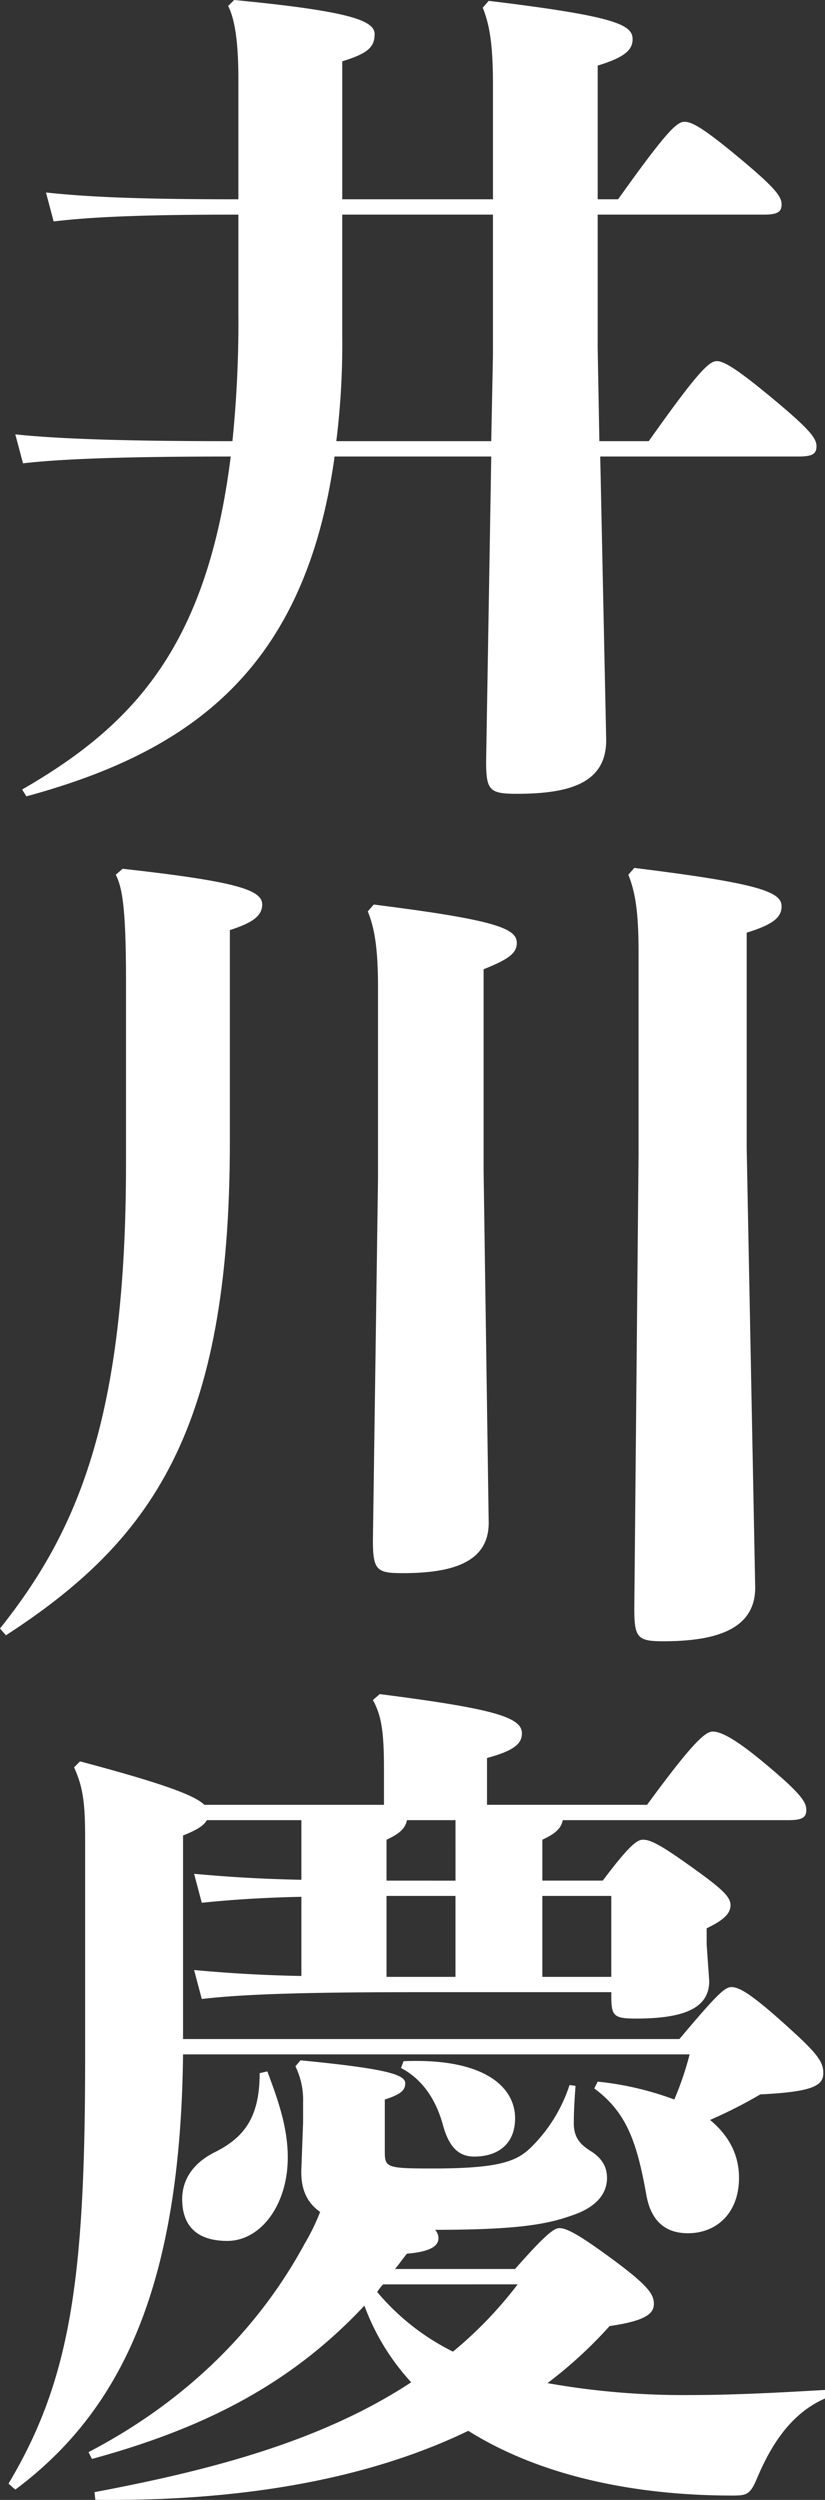 <svg id="グループ_218" data-name="グループ 218" xmlns="http://www.w3.org/2000/svg" xmlns:xlink="http://www.w3.org/1999/xlink" width="156.013" height="472.578" viewBox="0 0 156.013 472.578">
  <rect x="0" y="0" width="156.013" height="472.578" fill="#333333" stroke="none"/>
  <defs>
    <clipPath id="clip-path">
      <rect id="長方形_121" data-name="長方形 121" width="156.013" height="472.578" fill="none"/>
    </clipPath>
  </defs>
  <g id="グループ_217" data-name="グループ 217" clip-path="url(#clip-path)">
    <path id="パス_1850" data-name="パス 1850" d="M116.656,37.674c9.177-12.881,11.109-14.651,12.558-14.651s3.7,1.289,10.465,6.922,7.89,7.245,7.89,8.695-.8,1.932-3.381,1.932h-31.4V65.69l.323,17.709h9.338c9.339-13.2,11.432-15.133,12.881-15.133s4.187,1.771,10.948,7.405,7.89,7.245,7.89,8.695-.805,1.931-3.379,1.931H113.273l1.128,53.615c0,8.052-6.761,10.145-16.905,10.145-5.153,0-5.8-.644-5.8-6.119L92.666,86.3H63.04C57.4,126.872,35.508,142.168,4.757,150.539l-.806-1.288C24.881,137.175,38.888,122.365,43.4,86.3c-17.387,0-31.075.323-39.285,1.289L2.663,82.113c9.179.965,23.024,1.286,41.058,1.286A222.574,222.574,0,0,0,44.847,59.09V40.572c-16.262,0-26.889.323-34.937,1.289L8.46,36.387c8.854.966,19.642,1.287,36.386,1.287v-22.7c0-7.729-.805-11.592-1.932-13.847L44.042,0C65.777,2.092,70.608,3.864,70.608,6.439s-1.45,3.7-6.119,5.153V37.674h28.5V15.939c0-7.567-.644-11.27-1.931-14.49L92.183.161c23.991,2.9,27.21,4.508,27.21,7.244,0,1.932-1.288,3.381-6.6,4.992V37.674ZM92.987,67.139V40.572h-28.5V63.759A148.5,148.5,0,0,1,63.363,83.4h29.3Z" transform="translate(0.234)" fill="#fff"/>
    <path id="パス_1851" data-name="パス 1851" d="M0,294.589c14.651-18.355,23.828-39.768,23.828-87.747V171.9c0-14.169-.805-17.549-1.932-19.8l1.288-1.128c21.735,2.415,26.4,4.026,26.4,6.762,0,2.255-2.093,3.542-6.118,4.83v40.091c0,54.58-14.812,75.35-42.345,93.222ZM70.681,157.734c23.023,2.9,27.049,4.508,27.049,7.245,0,1.932-1.449,3.059-6.279,4.991v38l.965,66.656c0,7.727-7.405,9.5-16.261,9.5-4.829,0-5.635-.483-5.635-6.118l.966-68.587v-35.9c0-7.567-.644-11.271-1.931-14.491Zm49.267-6.922c23.506,2.9,27.855,4.508,27.855,7.244,0,1.933-1.289,3.382-6.6,4.991v40.733l1.611,83.079c0,8.051-7.73,10.144-17.389,10.144-4.83,0-5.474-.644-5.474-6.118l.805-85.655V166.59c0-7.568-.644-11.27-1.932-14.49Z" transform="translate(0 13.258)" fill="#fff"/>
    <path id="パス_1852" data-name="パス 1852" d="M34.485,362.476C34,405.948,23.054,429.615,2.767,444.75l-1.288-1.127c11.754-19.643,14.491-38.8,14.491-80.5V321.743c0-6.44-.322-9.661-2.093-13.525L15,307.091c15.779,4.186,21.736,6.44,23.508,8.212H72.482V308.54c0-7.084-.482-10.143-2.093-13.041l1.288-1.127c21.413,2.736,26.889,4.347,26.889,7.405,0,1.771-1.127,3.22-6.6,4.669V315.3h30.27c8.373-11.432,10.948-13.847,12.4-13.847s4.025,1.128,9.983,6.118c6.762,5.635,7.727,7.245,7.727,8.695s-.8,1.932-3.38,1.932H106.294c-.322,1.609-1.449,2.576-3.864,3.7v7.73h11.432c4.83-6.44,6.44-7.73,7.566-7.73,1.289,0,2.9.645,8.534,4.669,6.6,4.669,8.051,6.118,8.051,7.73,0,1.448-1.127,2.736-4.508,4.346v3.059l.483,6.923c0,4.991-4.507,7.083-13.846,7.083-4.186,0-4.669-.482-4.669-4.185v-.805H78.763c-20.126,0-32.524.321-40.736,1.288l-1.449-5.474c5.313.483,11.754.966,20.287,1.127V332.69c-8.051.162-14.169.644-18.838,1.127l-1.449-5.474c5.313.484,11.754.967,20.287,1.127V318.2H38.993c-.644,1.127-2.093,1.931-4.508,2.9v38.479h93.867c6.922-8.212,8.532-9.821,9.821-9.821,1.449,0,3.7,1.127,11.432,8.211,5.152,4.669,5.956,6.118,5.956,8.049,0,2.415-2.092,3.542-11.914,4.025a88.719,88.719,0,0,1-9.5,4.83c3.863,3.22,5.473,6.923,5.473,10.948,0,6.6-4.186,10.466-9.661,10.466-4.507,0-7.084-2.576-7.888-7.405-1.771-9.822-3.7-15.457-9.822-19.965l.644-1.287a58.277,58.277,0,0,1,14.491,3.38,58.813,58.813,0,0,0,2.9-8.534ZM17.741,445.233c22.219-4.186,42.988-9.661,59.894-20.769a43.4,43.4,0,0,1-8.854-14.491c-13.847,14.813-30.269,23.184-51.522,28.981l-.644-1.287C35.451,427.844,48.976,414,57.508,398.22a39.549,39.549,0,0,0,2.9-5.958c-2.737-1.931-3.7-4.668-3.542-8.212l.322-8.693v-3.864a14.466,14.466,0,0,0-1.449-6.761L56.7,363.6c16.583,1.61,19.8,2.737,19.8,4.347,0,1.288-.805,2.093-3.863,3.059v9.661c0,3.22.16,3.38,9.177,3.38,12.881,0,15.939-1.448,18.676-4.185a29.279,29.279,0,0,0,7.084-11.593l1.127.161c-.161,2.416-.322,4.508-.322,7.086,0,2.736,1.289,4.024,3.06,5.151,2.092,1.287,3.219,2.9,3.219,5.151,0,3.06-2.093,5.474-6.118,6.923-4.83,1.771-10.144,2.9-26.4,2.9a2.306,2.306,0,0,1,.644,1.609c0,1.611-1.932,2.576-5.957,2.9-.805.966-1.449,1.932-2.254,2.9h22.7c5.8-6.6,7.408-7.727,8.373-7.727,1.288,0,3.381.965,10.144,5.956s7.729,6.6,7.729,8.373c0,1.932-1.771,3.22-8.373,4.186A82.731,82.731,0,0,1,103.4,424.624a146.534,146.534,0,0,0,26.889,2.254c8.534,0,17.227-.483,25.6-.965v1.609c-6.6,2.9-10.3,9.017-12.88,15.135-1.288,3.059-1.932,3.219-4.669,3.219-18.032,0-36.065-3.541-49.912-12.236C69.1,442.979,44.951,447,17.9,446.682ZM50.425,365.7c1.932,5.153,3.863,10.466,3.863,16.261,0,9.018-5.151,15.779-11.43,15.779-5.636,0-8.534-2.736-8.534-7.89,0-3.863,2.253-6.922,6.117-8.854,5.474-2.737,8.534-6.44,8.534-14.974Zm21.9,40.252A8.731,8.731,0,0,0,71.2,407.4a44.524,44.524,0,0,0,14.329,11.271,76.552,76.552,0,0,0,12.236-12.72Zm13.685-76.316V318.2H76.83c-.322,1.609-1.449,2.576-3.864,3.7v7.73ZM72.965,347.824H86.006v-15.3H72.965Zm3.22,15.941c15.456-.645,21.091,4.991,21.091,10.787,0,4.991-3.38,7.245-7.727,7.245-3.059,0-4.83-1.932-5.957-6.118-1.449-5.151-4.186-8.693-7.89-10.627Zm26.244-15.941H115.47v-15.3H102.429Z" transform="translate(0.13 25.878)" fill="#fff"/>
  </g>
</svg>
